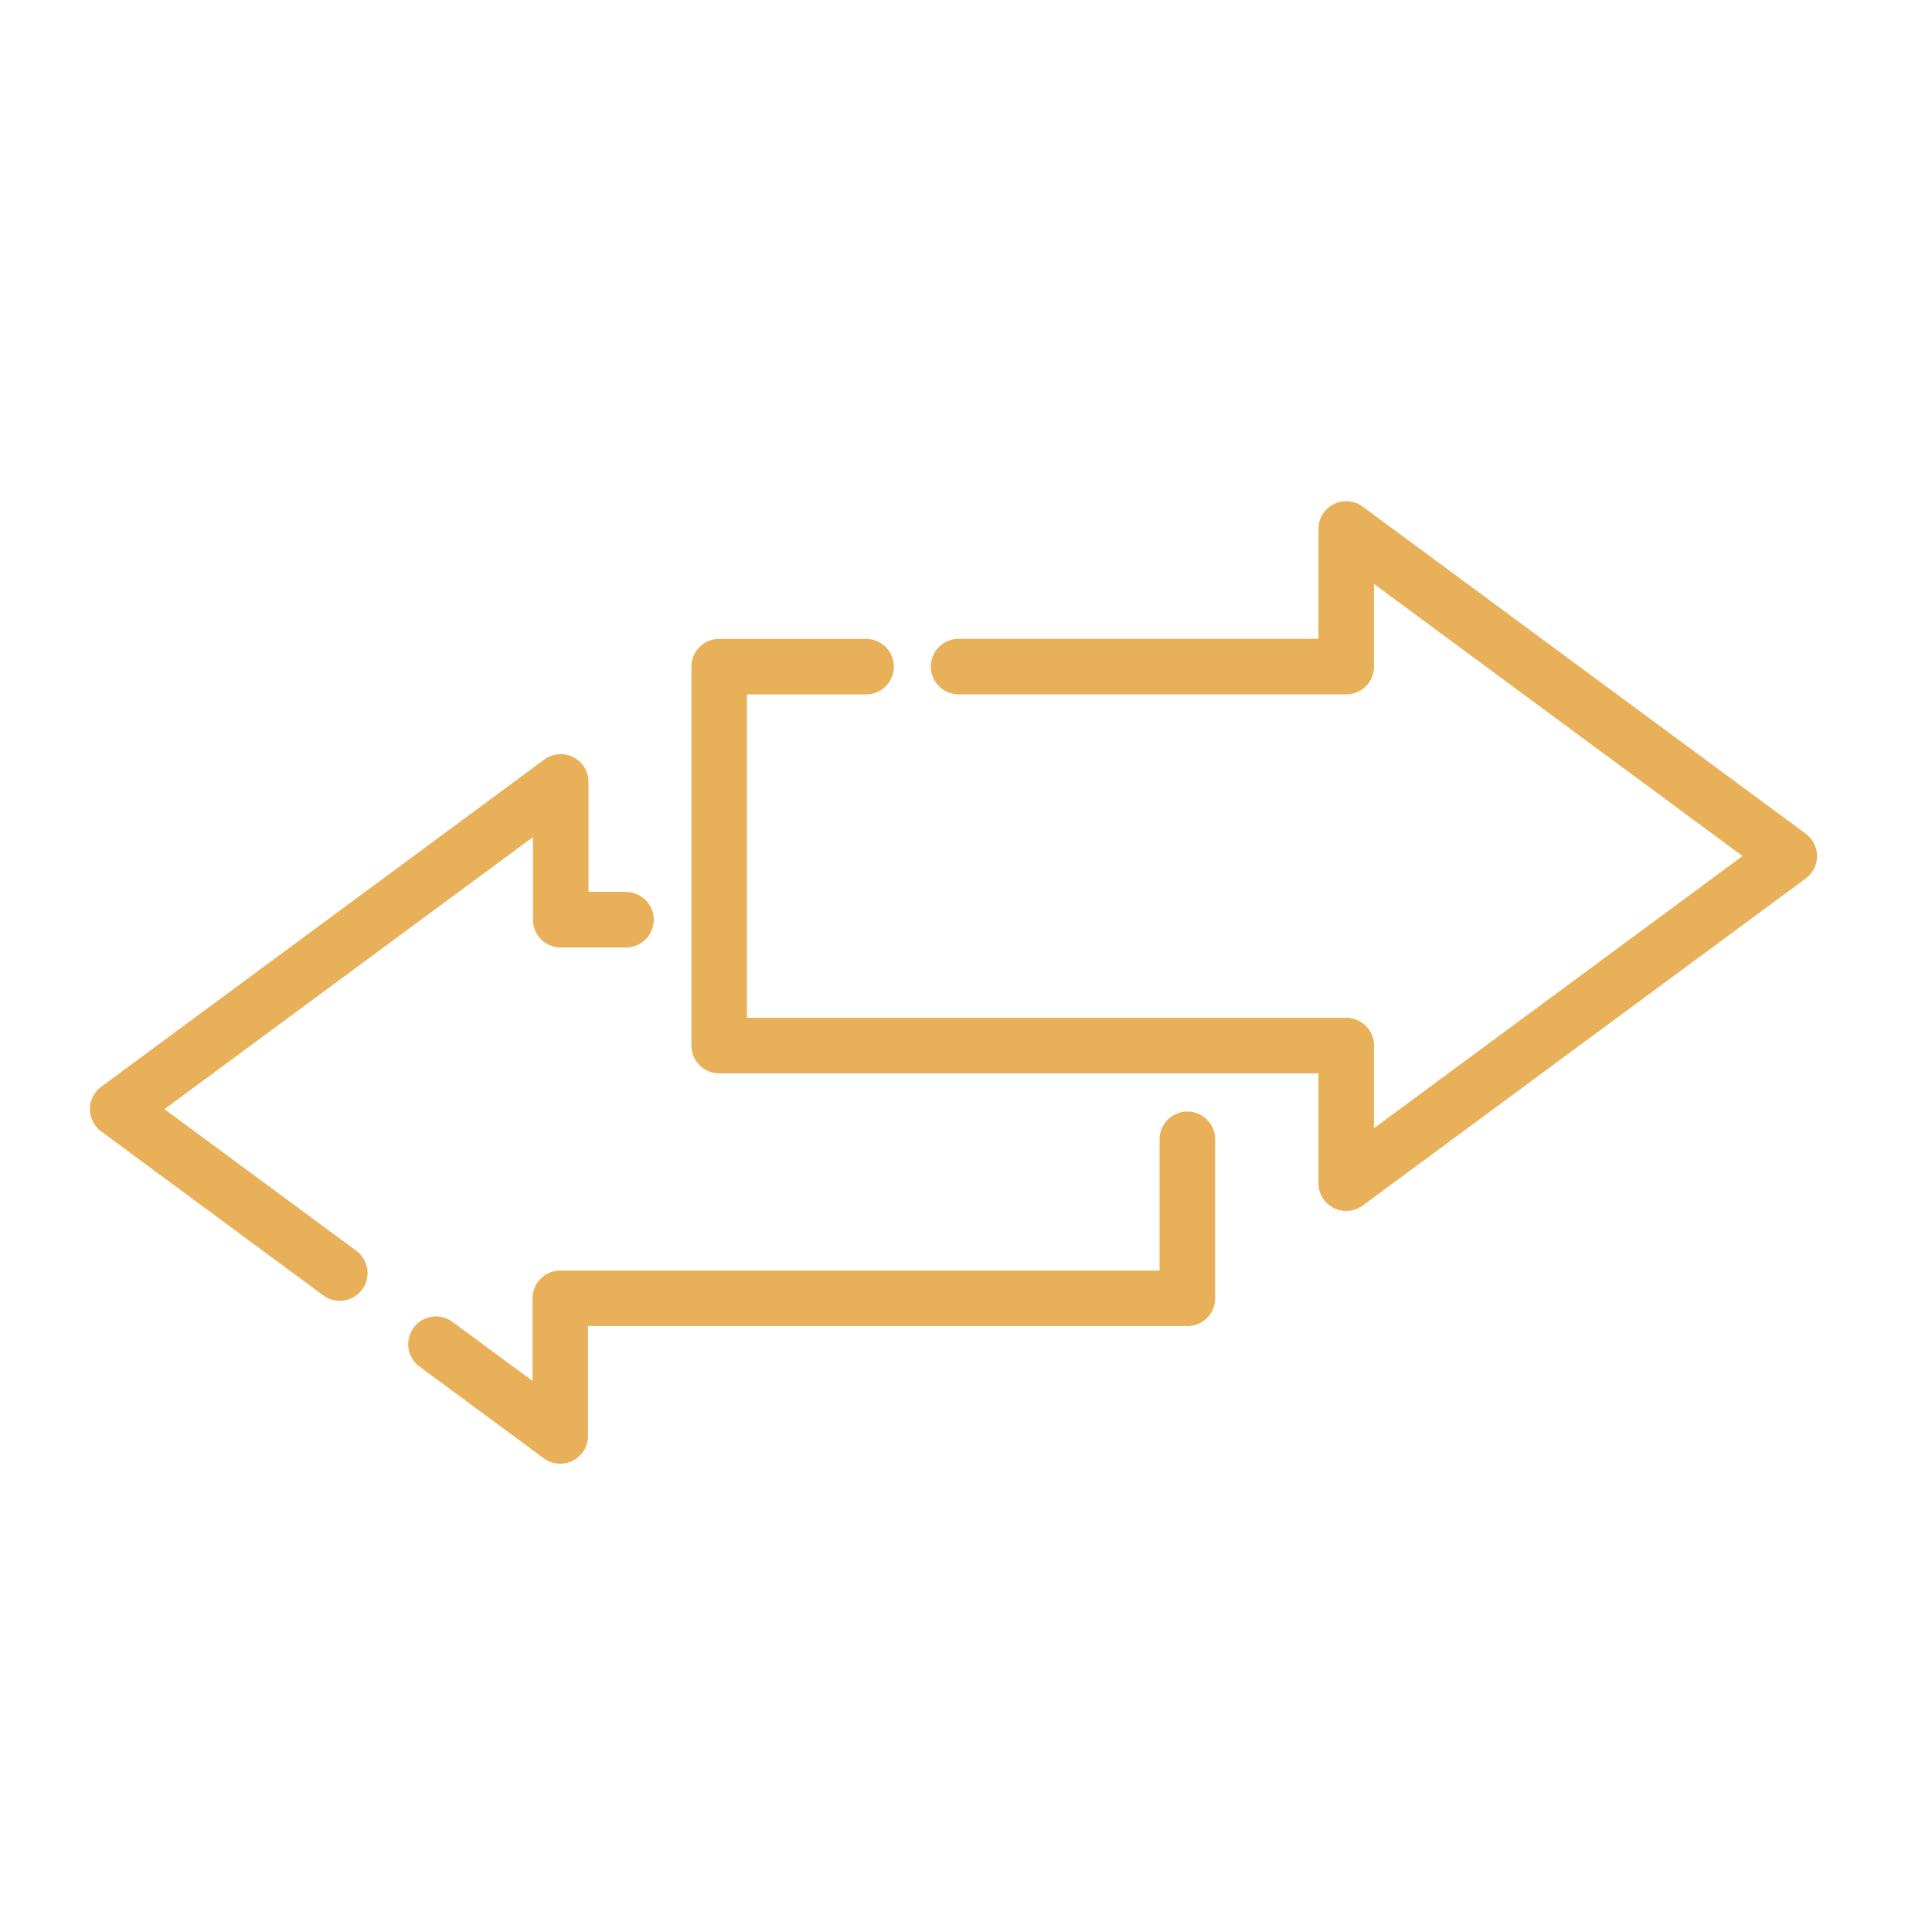<svg xmlns="http://www.w3.org/2000/svg" width="80" height="80" viewBox="0 0 80 80">
  <g id="Group_46" data-name="Group 46" transform="translate(-684 -1711)">
    <rect id="Rectangle_2005" data-name="Rectangle 2005" width="80" height="80" rx="40" transform="translate(684 1711)" fill="#efefef" opacity="0"/>
    <g id="switch" transform="translate(687.724 1618.416)">
      <g id="Group_36" data-name="Group 36" transform="translate(24.906 113.338)">
        <g id="Group_35" data-name="Group 35">
          <path id="Path_72" data-name="Path 72" d="M224.67,127.106l-18.345-13.544a1.15,1.15,0,0,0-1.833.925v4.549h-14.9a1.15,1.15,0,0,0,0,2.3h16.05a1.15,1.15,0,0,0,1.15-1.15v-3.421l15.26,11.266L206.792,139.3v-3.421a1.15,1.15,0,0,0-1.15-1.15H180.828v-13.39h4.932a1.15,1.15,0,0,0,0-2.3h-6.082a1.15,1.15,0,0,0-1.15,1.15v15.69a1.15,1.15,0,0,0,1.15,1.15h24.814v4.549a1.15,1.15,0,0,0,1.833.925l18.345-13.544a1.15,1.15,0,0,0,0-1.85Z" transform="translate(-178.528 -113.338)" fill="#e8b059"/>
        </g>
      </g>
      <g id="Group_38" data-name="Group 38" transform="translate(0 123.814)">
        <g id="Group_37" data-name="Group 37" transform="translate(0 0)">
          <path id="Path_73" data-name="Path 73" d="M22.192,194.1H20.645v-4.55a1.15,1.15,0,0,0-1.833-.925L.467,202.172a1.15,1.15,0,0,0,0,1.85L9.646,210.8a1.15,1.15,0,1,0,1.366-1.85L3.086,203.1l15.26-11.266v3.422a1.15,1.15,0,0,0,1.15,1.15h2.7a1.15,1.15,0,1,0,0-2.3Z" transform="translate(0 -188.402)" fill="#e8b059"/>
        </g>
      </g>
      <g id="Group_40" data-name="Group 40" transform="translate(13.2 138.611)">
        <g id="Group_39" data-name="Group 39">
          <path id="Path_74" data-name="Path 74" d="M126.8,294.342a1.15,1.15,0,0,0-1.15,1.15v5.433H100.836a1.15,1.15,0,0,0-1.15,1.15v3.421l-3.3-2.433a1.15,1.15,0,1,0-1.366,1.85l5.129,3.786a1.15,1.15,0,0,0,1.833-.925v-4.549H126.8a1.15,1.15,0,0,0,1.15-1.15v-6.582A1.15,1.15,0,0,0,126.8,294.342Z" transform="translate(-94.558 -294.342)" fill="#e8b059"/>
        </g>
      </g>
    </g>
  </g>
</svg>

